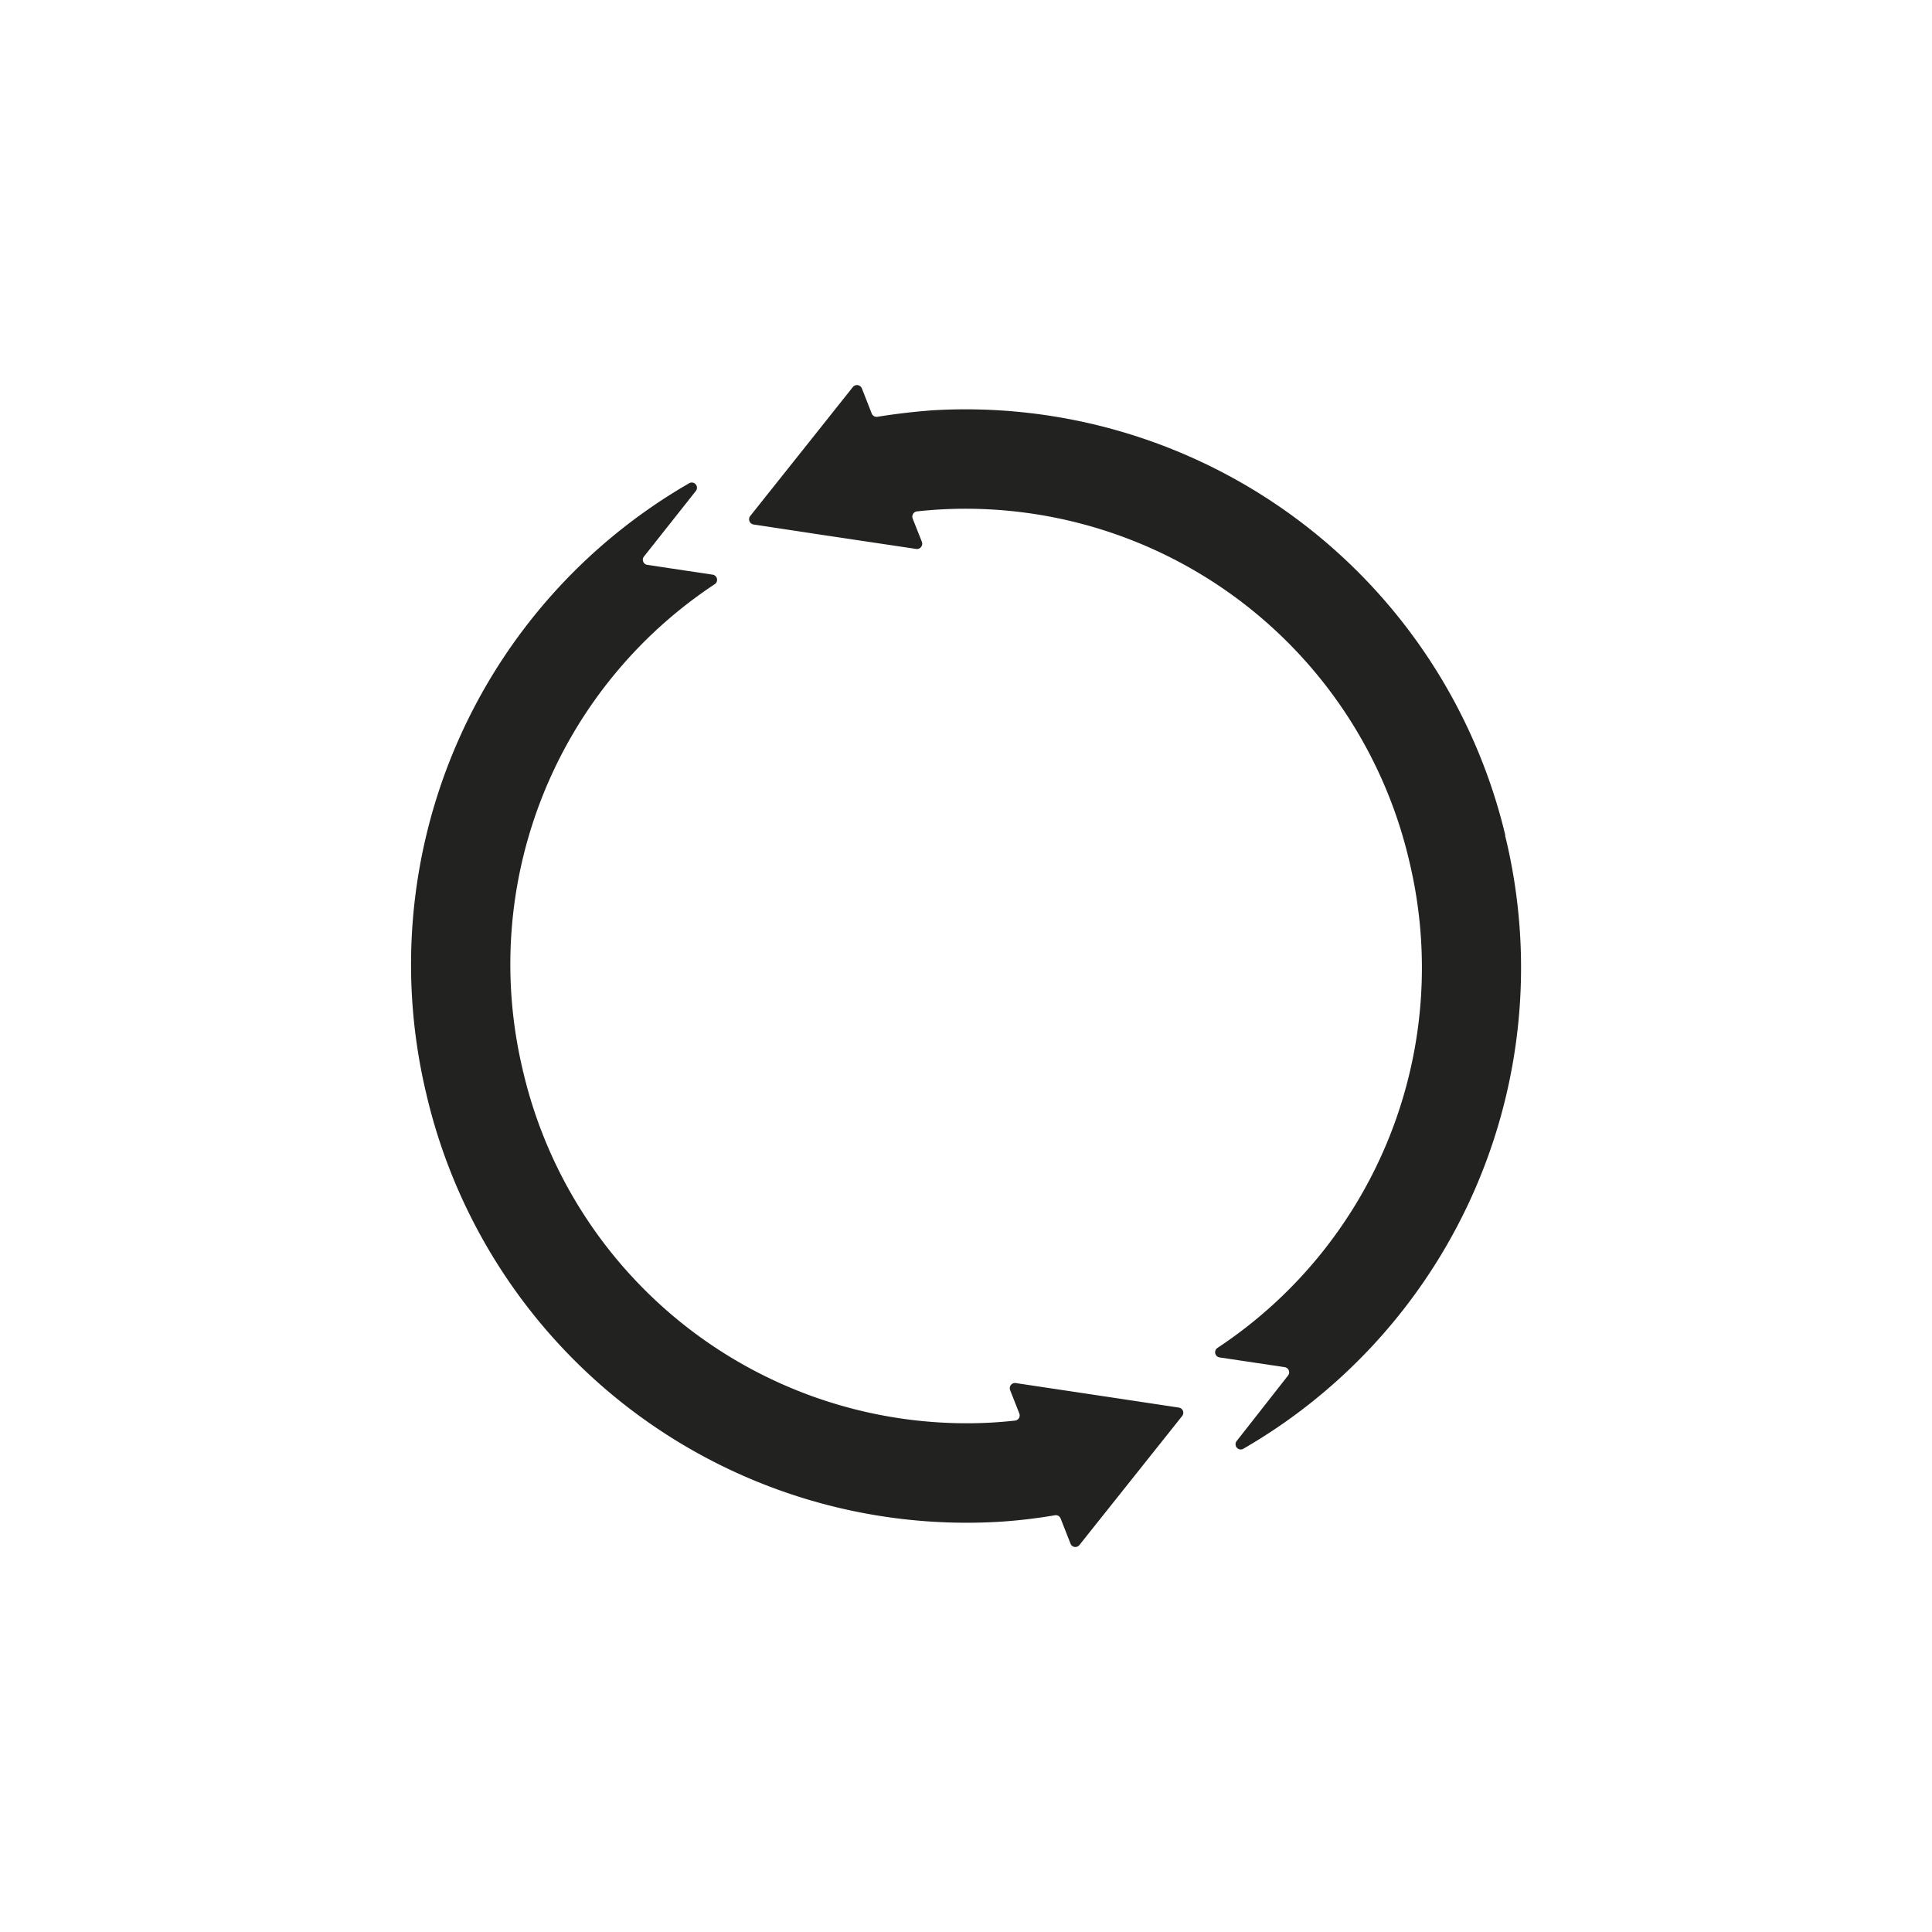 <svg xmlns="http://www.w3.org/2000/svg" viewBox="0 0 300 300"><defs><style>.cls-1{fill:#222221;}</style></defs><g id="Layer_3" data-name="Layer 3"><path class="cls-1" d="M233.7,129.71l.13.51A86.27,86.27,0,0,1,193,225a.81.81,0,0,1-1-1.2L200,213.6a.81.81,0,0,0-.52-1.31l-10.1-1.51a.81.81,0,0,1-.33-1.48,70.76,70.76,0,0,0,29.8-75.5l-.06-.26-.06-.25A70.77,70.77,0,0,0,150.62,79a69,69,0,0,0-8.23.41.82.82,0,0,0-.67,1.11l1.43,3.62a.82.82,0,0,1-.88,1.1l-15.52-2.32L117,81.44a.82.82,0,0,1-.51-1.31l10.7-13.44,5.24-6.59a.82.82,0,0,1,1.4.21l1.53,3.9a.82.82,0,0,0,.89.51c2.8-.46,5.62-.78,8.43-1a86.18,86.18,0,0,1,89.07,66Z"/><path class="cls-1" d="M183.06,218.57a.81.81,0,0,1,.51,1.3l-10.71,13.45-5.25,6.59a.8.8,0,0,1-1.38-.21l-1.54-3.92a.8.8,0,0,0-.88-.49,83.49,83.49,0,0,1-8.44,1A86.16,86.16,0,0,1,66.3,170.3l-.12-.52A86.26,86.26,0,0,1,107.08,75a.81.81,0,0,1,1,1.2L100,86.41a.8.8,0,0,0,.51,1.3l10.12,1.52A.81.81,0,0,1,111,90.7a70.75,70.75,0,0,0-29.81,75.51c0,.08,0,.16.07.25a2.38,2.38,0,0,0,.05.26A70.77,70.77,0,0,0,149.38,221a67.17,67.17,0,0,0,8.24-.41.81.81,0,0,0,.66-1.1l-1.43-3.64a.81.81,0,0,1,.87-1.09l15.53,2.33Z"/></g></svg>